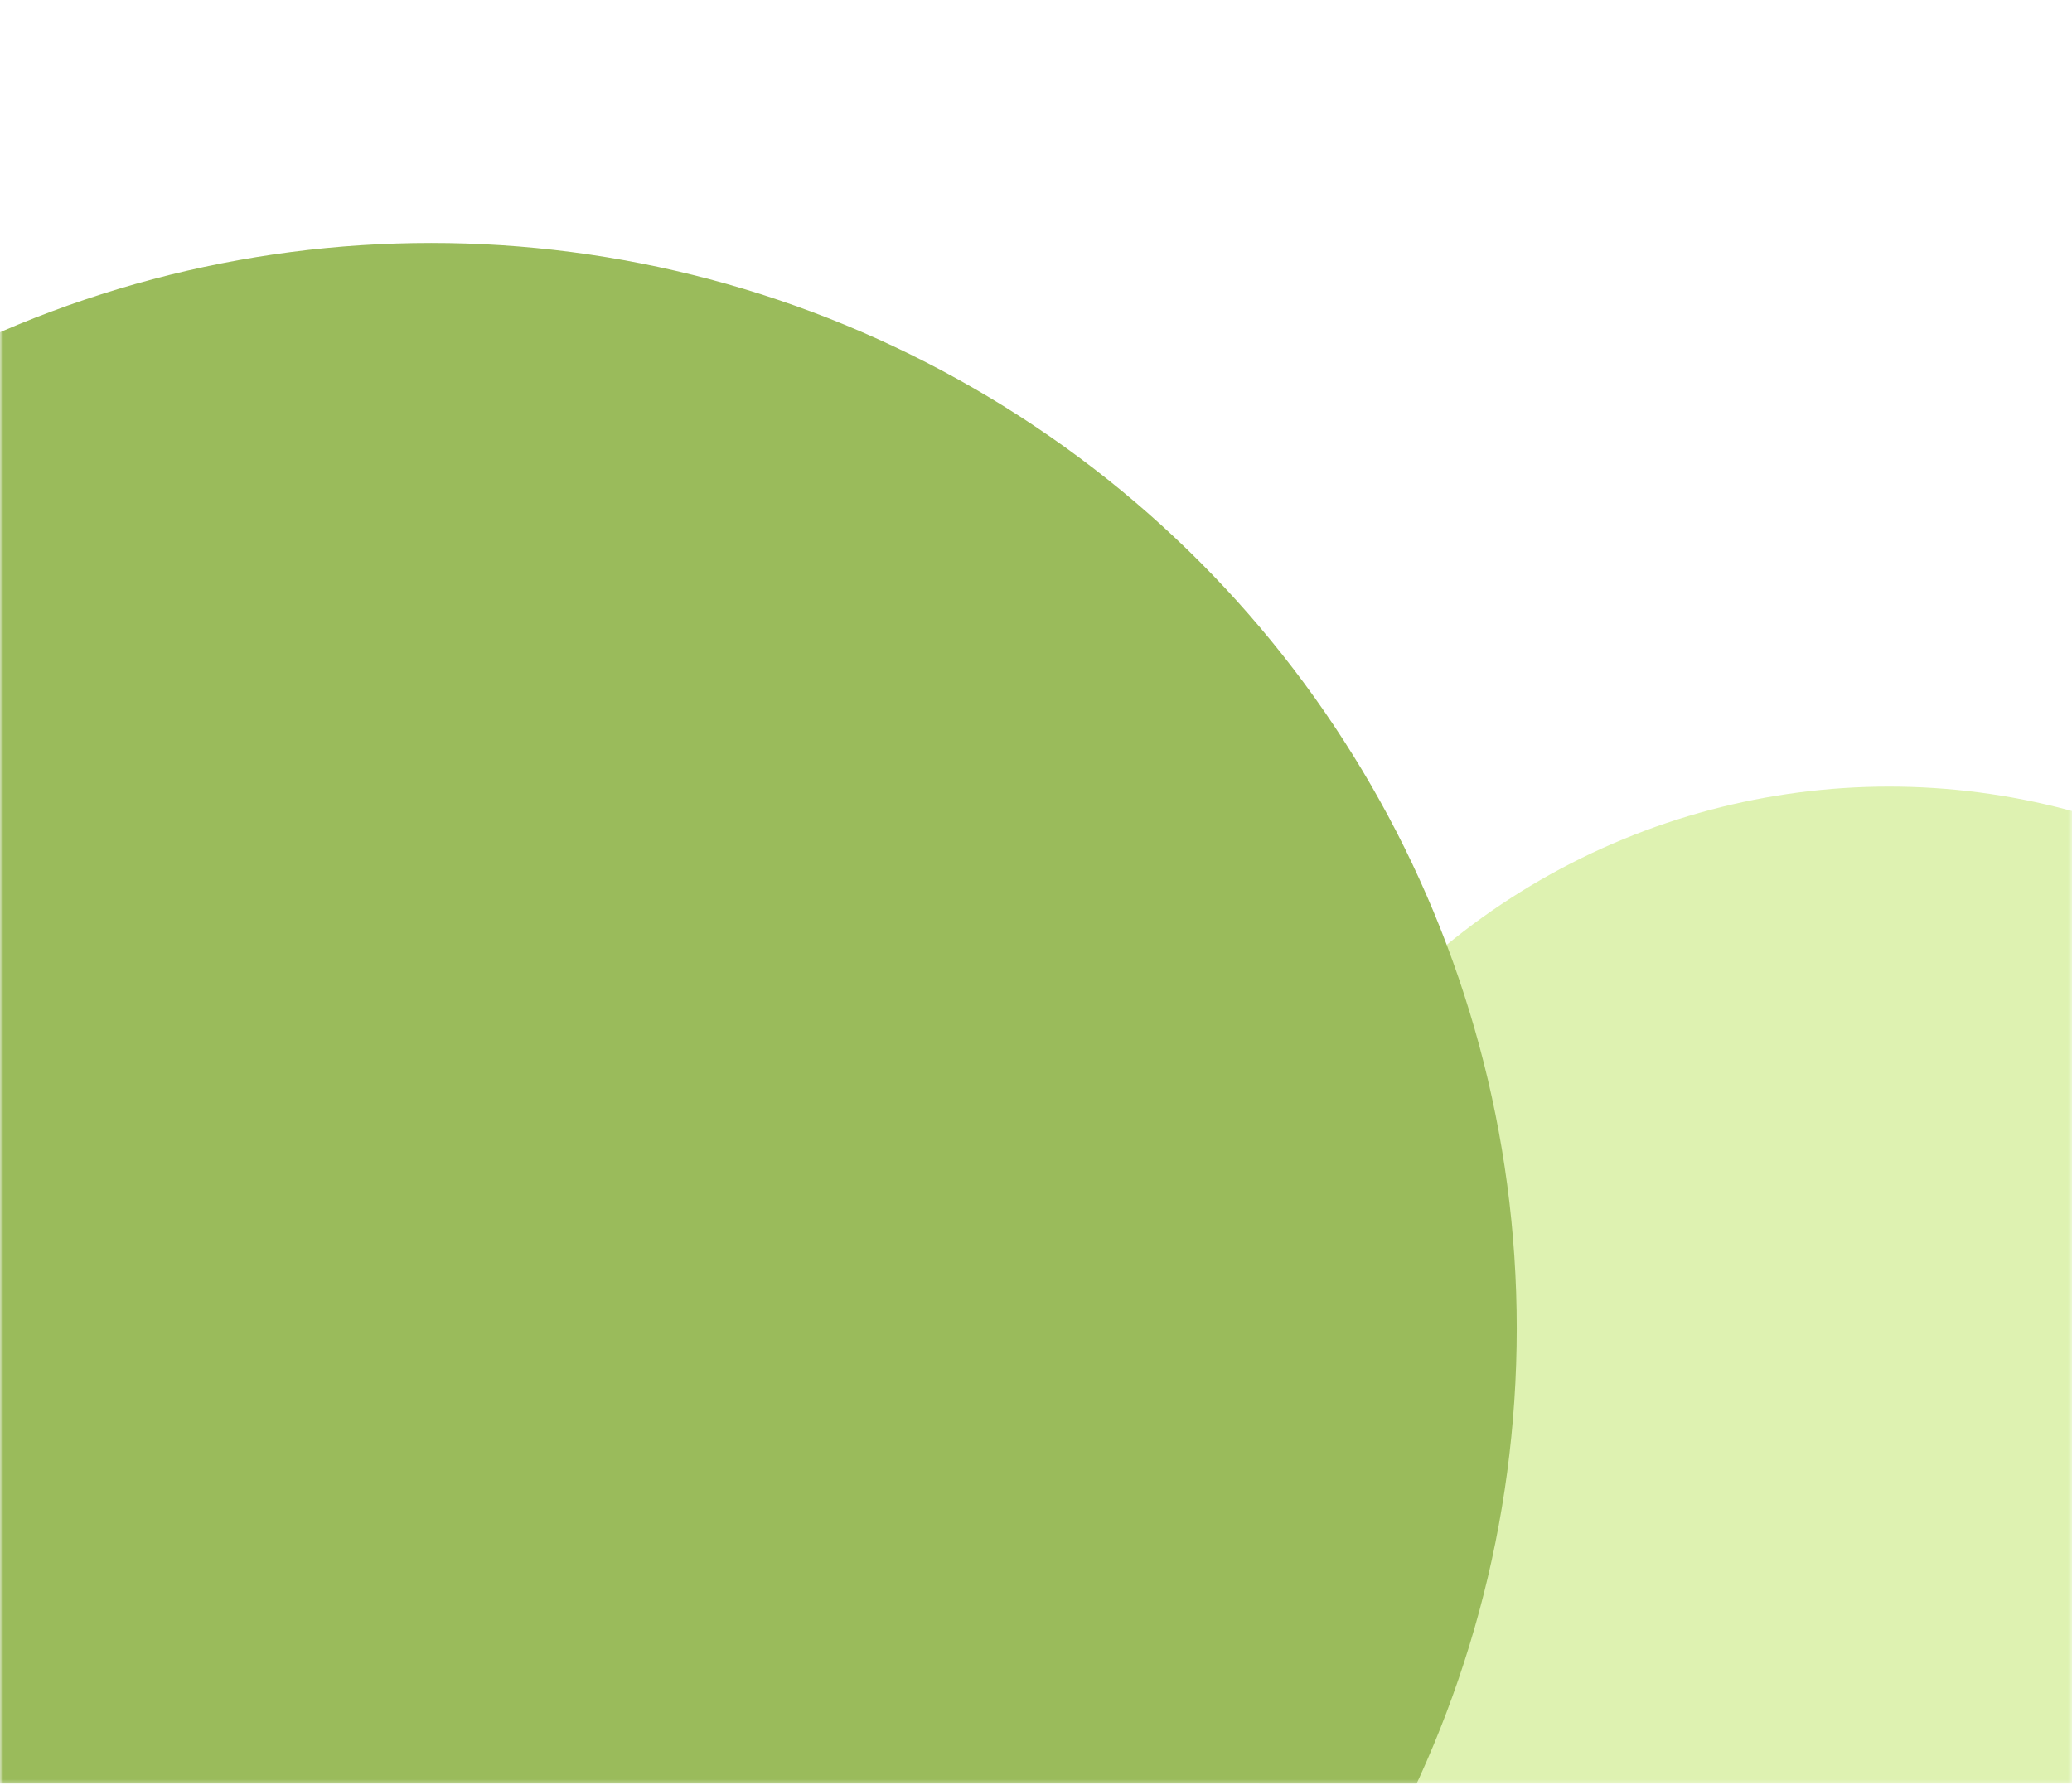 <?xml version="1.0" encoding="UTF-8"?>
<svg id="Layer_1" xmlns="http://www.w3.org/2000/svg" xmlns:xlink="http://www.w3.org/1999/xlink" version="1.1" viewBox="0 0 556 479">
  <!-- Generator: Adobe Illustrator 29.4.0, SVG Export Plug-In . SVG Version: 2.1.0 Build 152)  -->
  <defs>
    <style>
      .st0 {
        fill: none;
      }

      .st1 {
        mask: url(#mask);
      }

      .st2 {
        fill: #def2b1;
      }

      .st3 {
        fill: #9abb5b;
      }

      .st4 {
        fill: #3d65ff;
      }

      .st5 {
        clip-path: url(#clippath);
      }
    </style>
    <clipPath id="clippath">
      <rect class="st0" width="556" height="478.7"/>
    </clipPath>
    <mask id="mask" x="-175.6" y="0" width="869.6" height="647.8" maskUnits="userSpaceOnUse">
      <g id="mask0_253_40626">
        <path class="st4" d="M0,0h556v478.7H0V0Z"/>
      </g>
    </mask>
  </defs>
  <g class="st5">
    <g class="st1">
      <g>
        <circle class="st2" cx="506.9" cy="398.2" r="187.1"/>
        <circle class="st3" cx="115.7" cy="356.5" r="291.3"/>
      </g>
    </g>
  </g>
</svg>